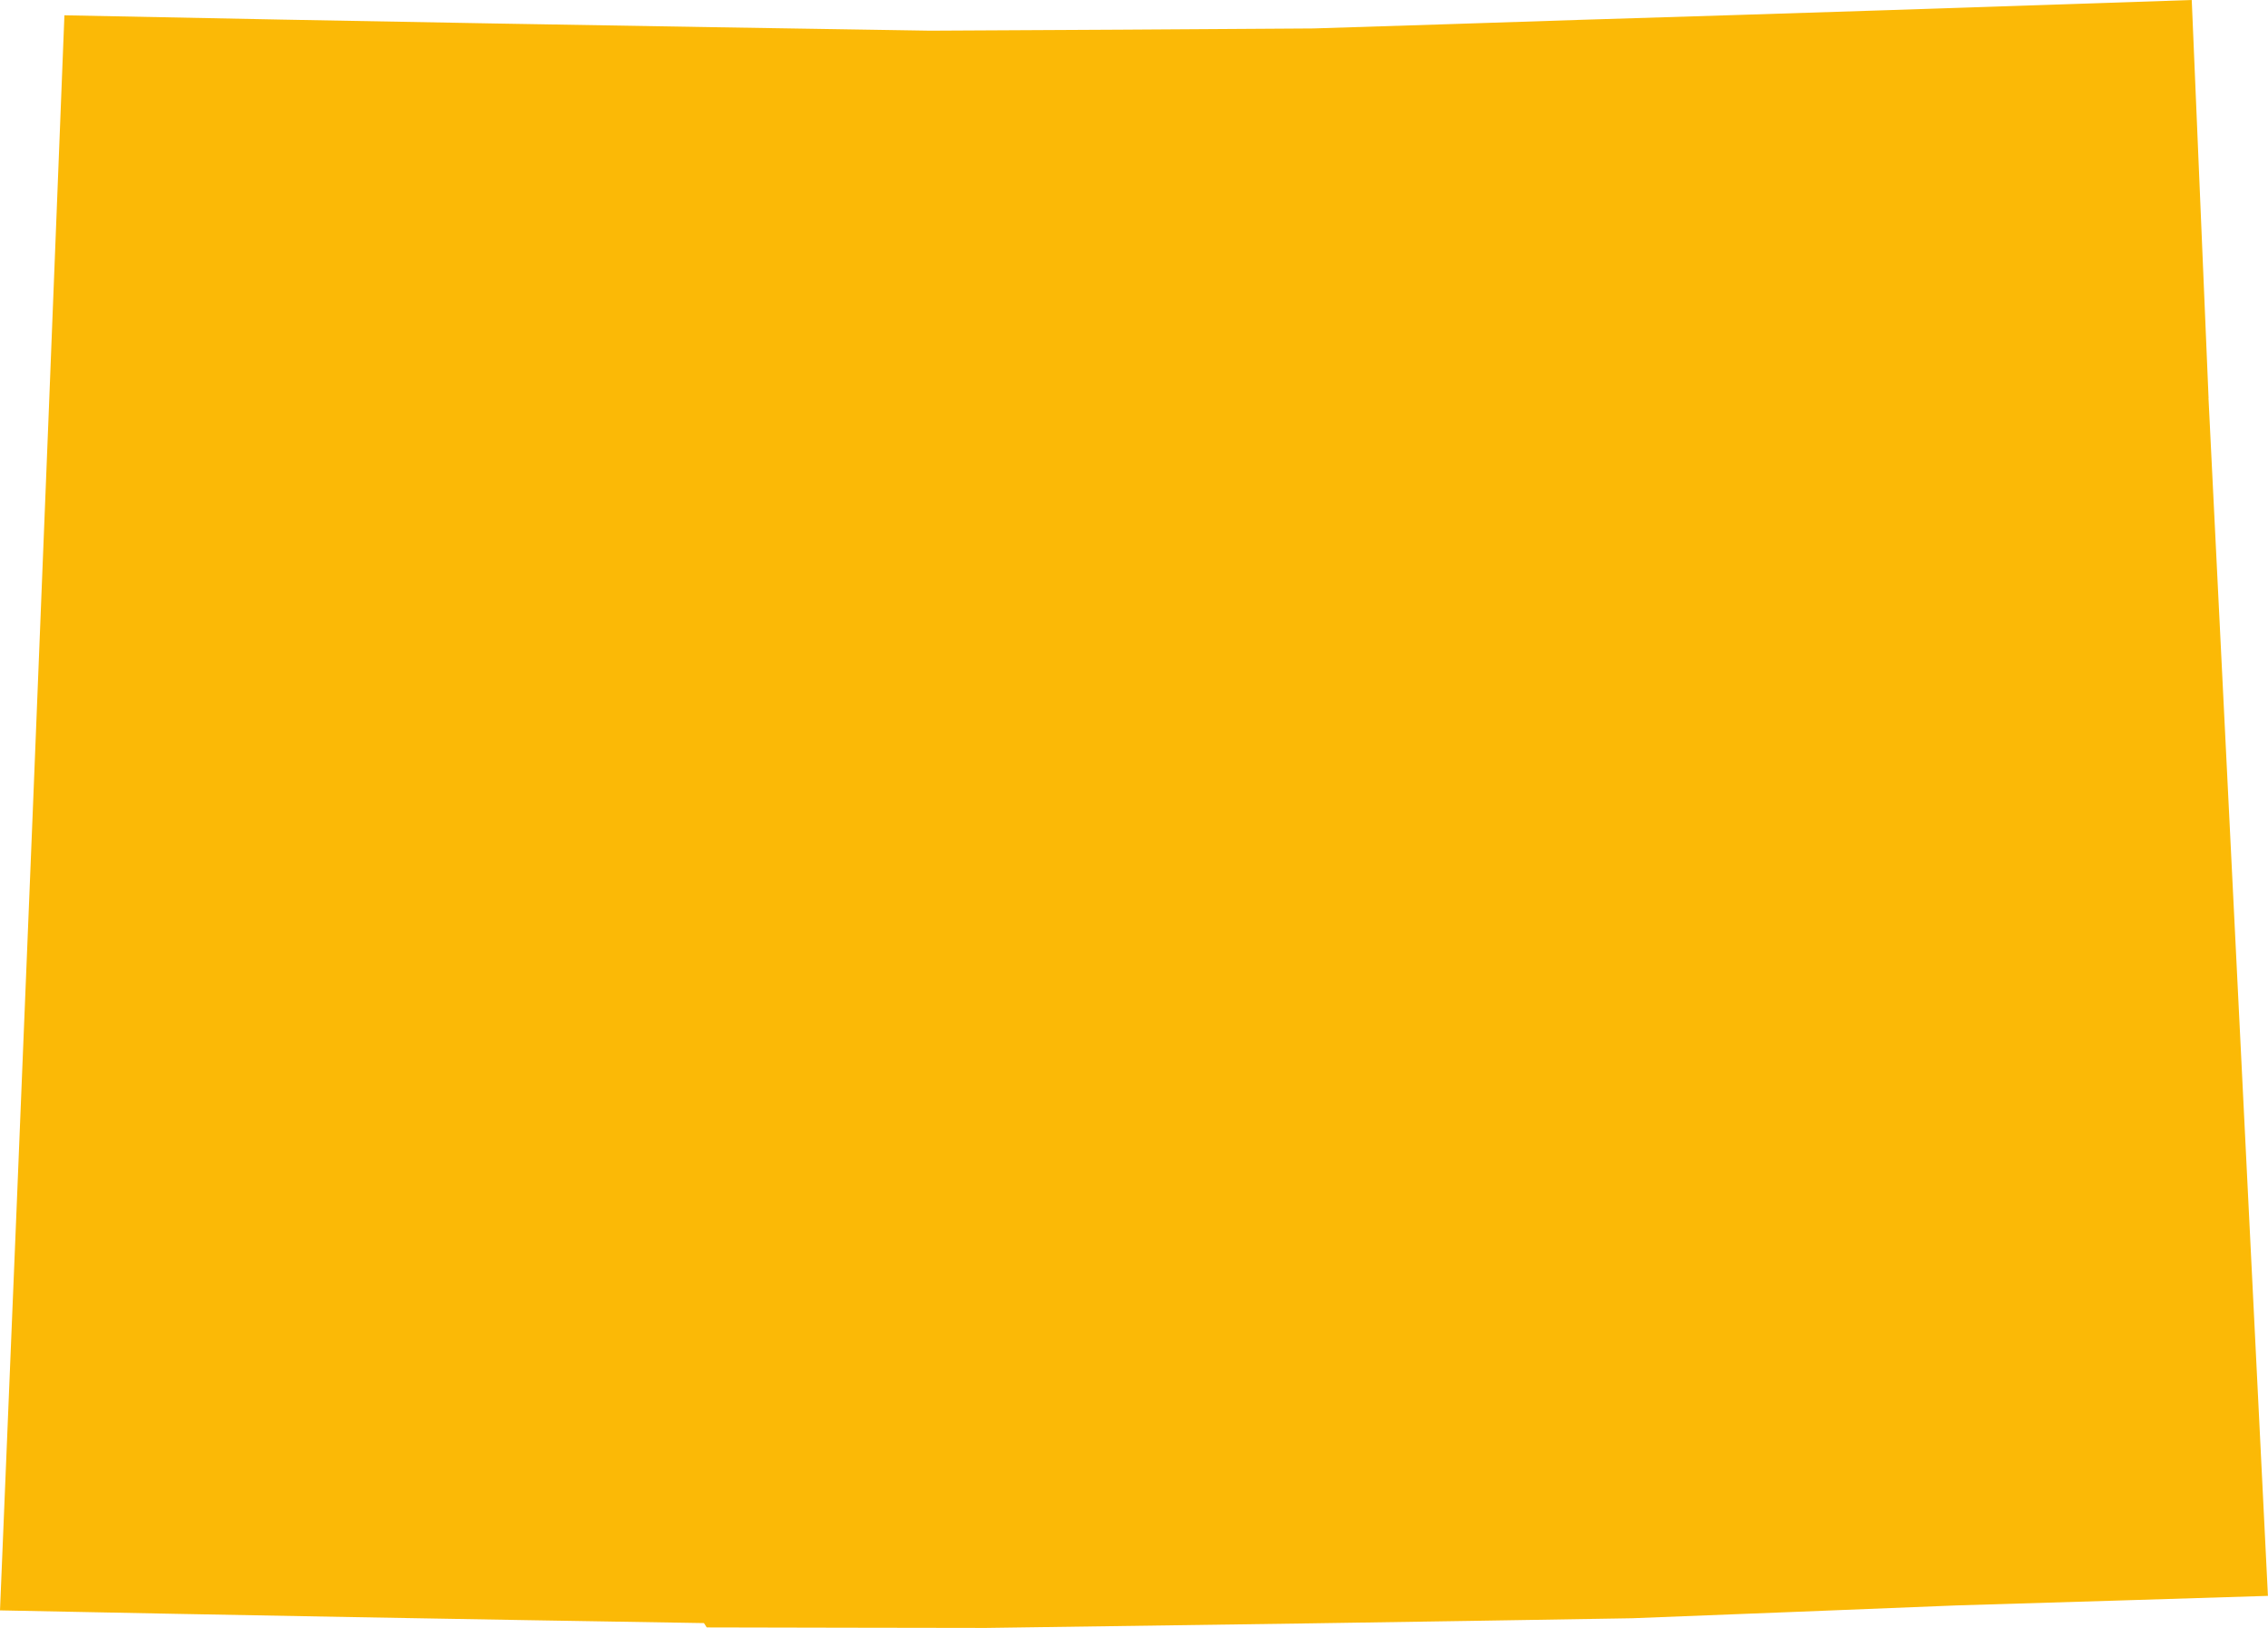 <?xml version="1.0" encoding="UTF-8"?> <svg xmlns="http://www.w3.org/2000/svg" id="Layer_2" data-name="Layer 2" viewBox="0 0 314.08 225.48"><g id="_Ñëîé_1" data-name="Ñëîé 1"><path id="COLORADO" d="M305.85,55.14c-.39-9.19-1.94-45.95-2.33-55.14-14.07.48-28.14.95-42.21,1.41-14.07.46-28.14.9-42.21,1.33-6.2.2-12.41.41-18.61.61-6.2.2-12.41.4-18.61.59-8.85.06-17.69.12-26.54.17-8.85.05-17.69.1-26.54.14-19.99-.31-39.97-.64-59.95-.99-19.98-.35-39.96-.73-59.93-1.14-1.44,36.82-2.91,73.65-4.39,110.47-1.49,36.82-3,73.65-4.53,110.48,16.25.33,32.49.64,48.74.93,16.25.29,32.5.57,48.75.83.06.1.13.2.19.3.06.1.13.2.19.3,6.44.02,12.88.03,19.32.04,6.44.01,12.88.02,19.32.03,14.91-.2,29.83-.41,44.75-.63,14.92-.22,29.83-.46,44.75-.71,7.5-.29,14.99-.58,22.49-.88,7.5-.3,14.99-.59,22.49-.9,7.18-.21,14.36-.43,21.54-.65,7.18-.22,14.36-.44,21.54-.67-1.36-27.65-6.85-138.25-8.23-165.9Z" fill="#fbb906" stroke-width="0"></path></g></svg> 